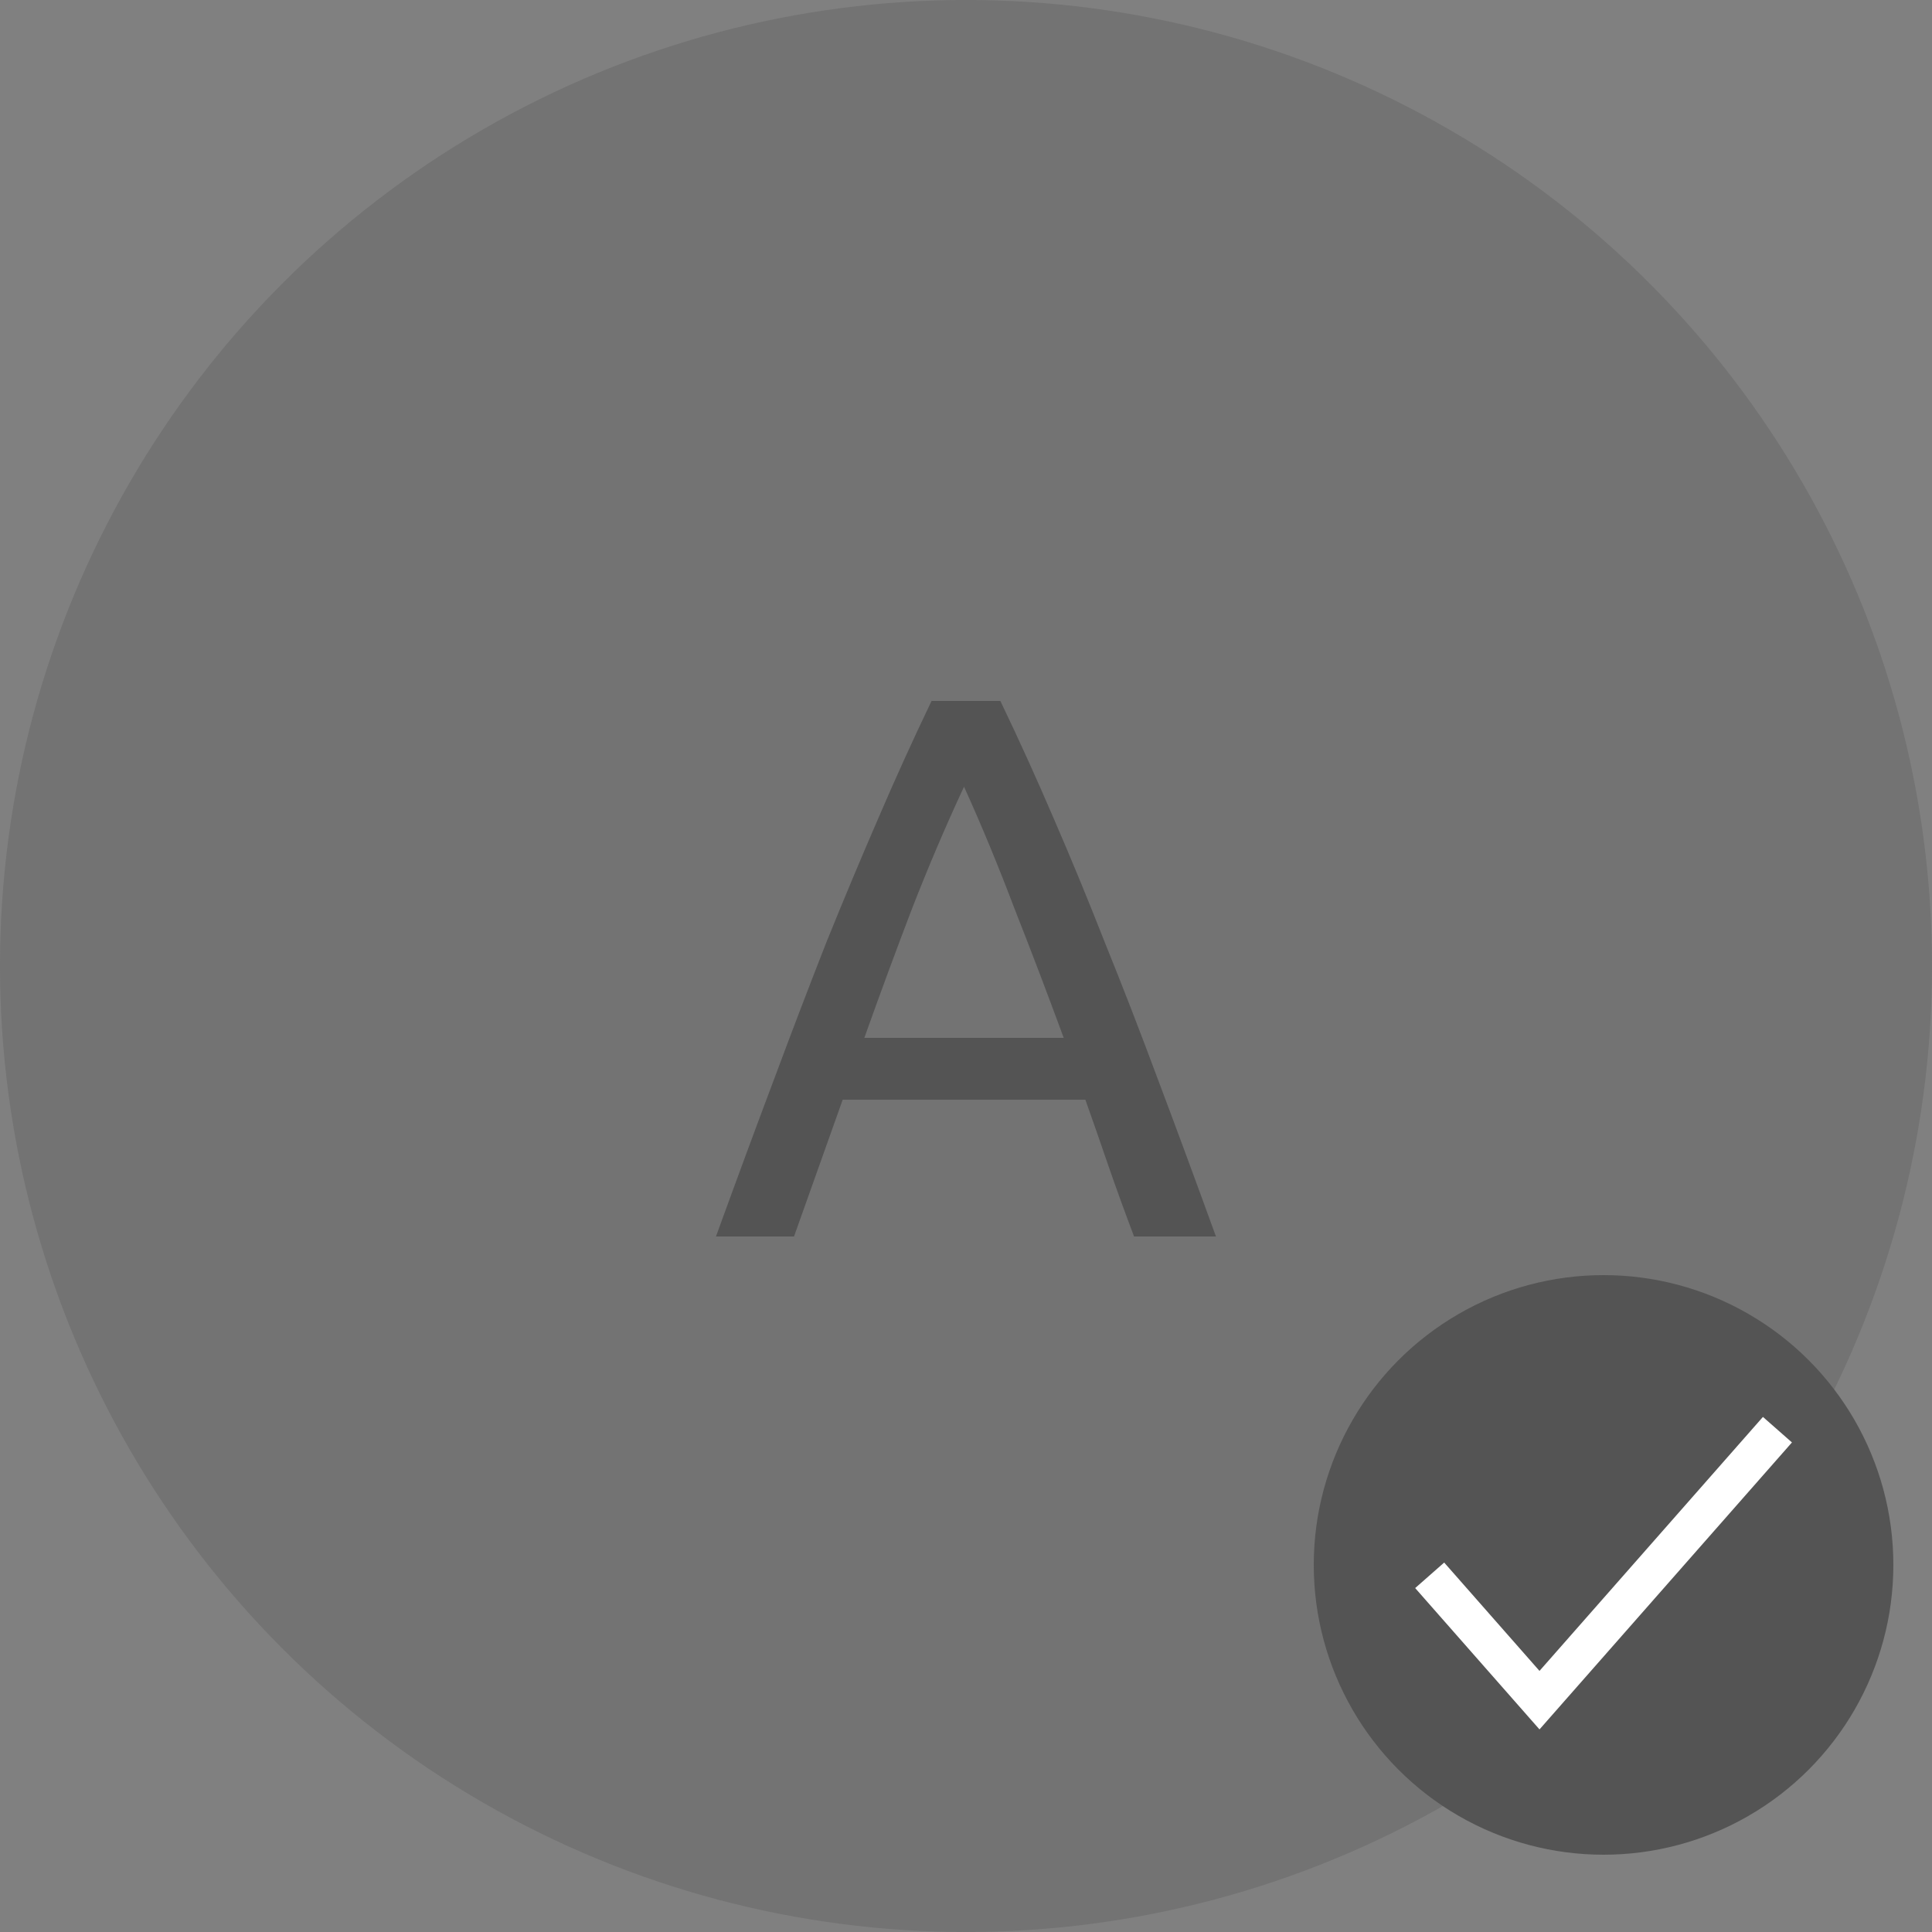 <svg width="50" height="50" viewBox="0 0 50 50" fill="none" xmlns="http://www.w3.org/2000/svg">
<rect x="0" y="0" width="50" height="50" fill="#808080" stroke="none"/>
<circle opacity="0.3" cx="25" cy="25" r="25" fill="#545454"/>
<circle cx="41.5" cy="40.5" r="7.5" fill="#545454"/>
<path d="M37 40.769L39.842 44L46 37" stroke="white"/>
<path d="M29.349 32C29.122 31.4 28.909 30.813 28.709 30.24C28.509 29.653 28.302 29.06 28.089 28.46H21.809L20.549 32H18.529C19.062 30.533 19.562 29.18 20.029 27.94C20.496 26.687 20.949 25.5 21.389 24.38C21.843 23.26 22.289 22.193 22.729 21.18C23.169 20.153 23.629 19.14 24.109 18.14H25.889C26.369 19.14 26.829 20.153 27.269 21.18C27.709 22.193 28.149 23.26 28.589 24.38C29.043 25.5 29.503 26.687 29.969 27.94C30.436 29.18 30.936 30.533 31.469 32H29.349ZM27.529 26.86C27.102 25.7 26.676 24.58 26.249 23.5C25.836 22.407 25.402 21.36 24.949 20.36C24.483 21.36 24.036 22.407 23.609 23.5C23.196 24.58 22.782 25.7 22.369 26.86H27.529Z" fill="#545454"/>
</svg>
